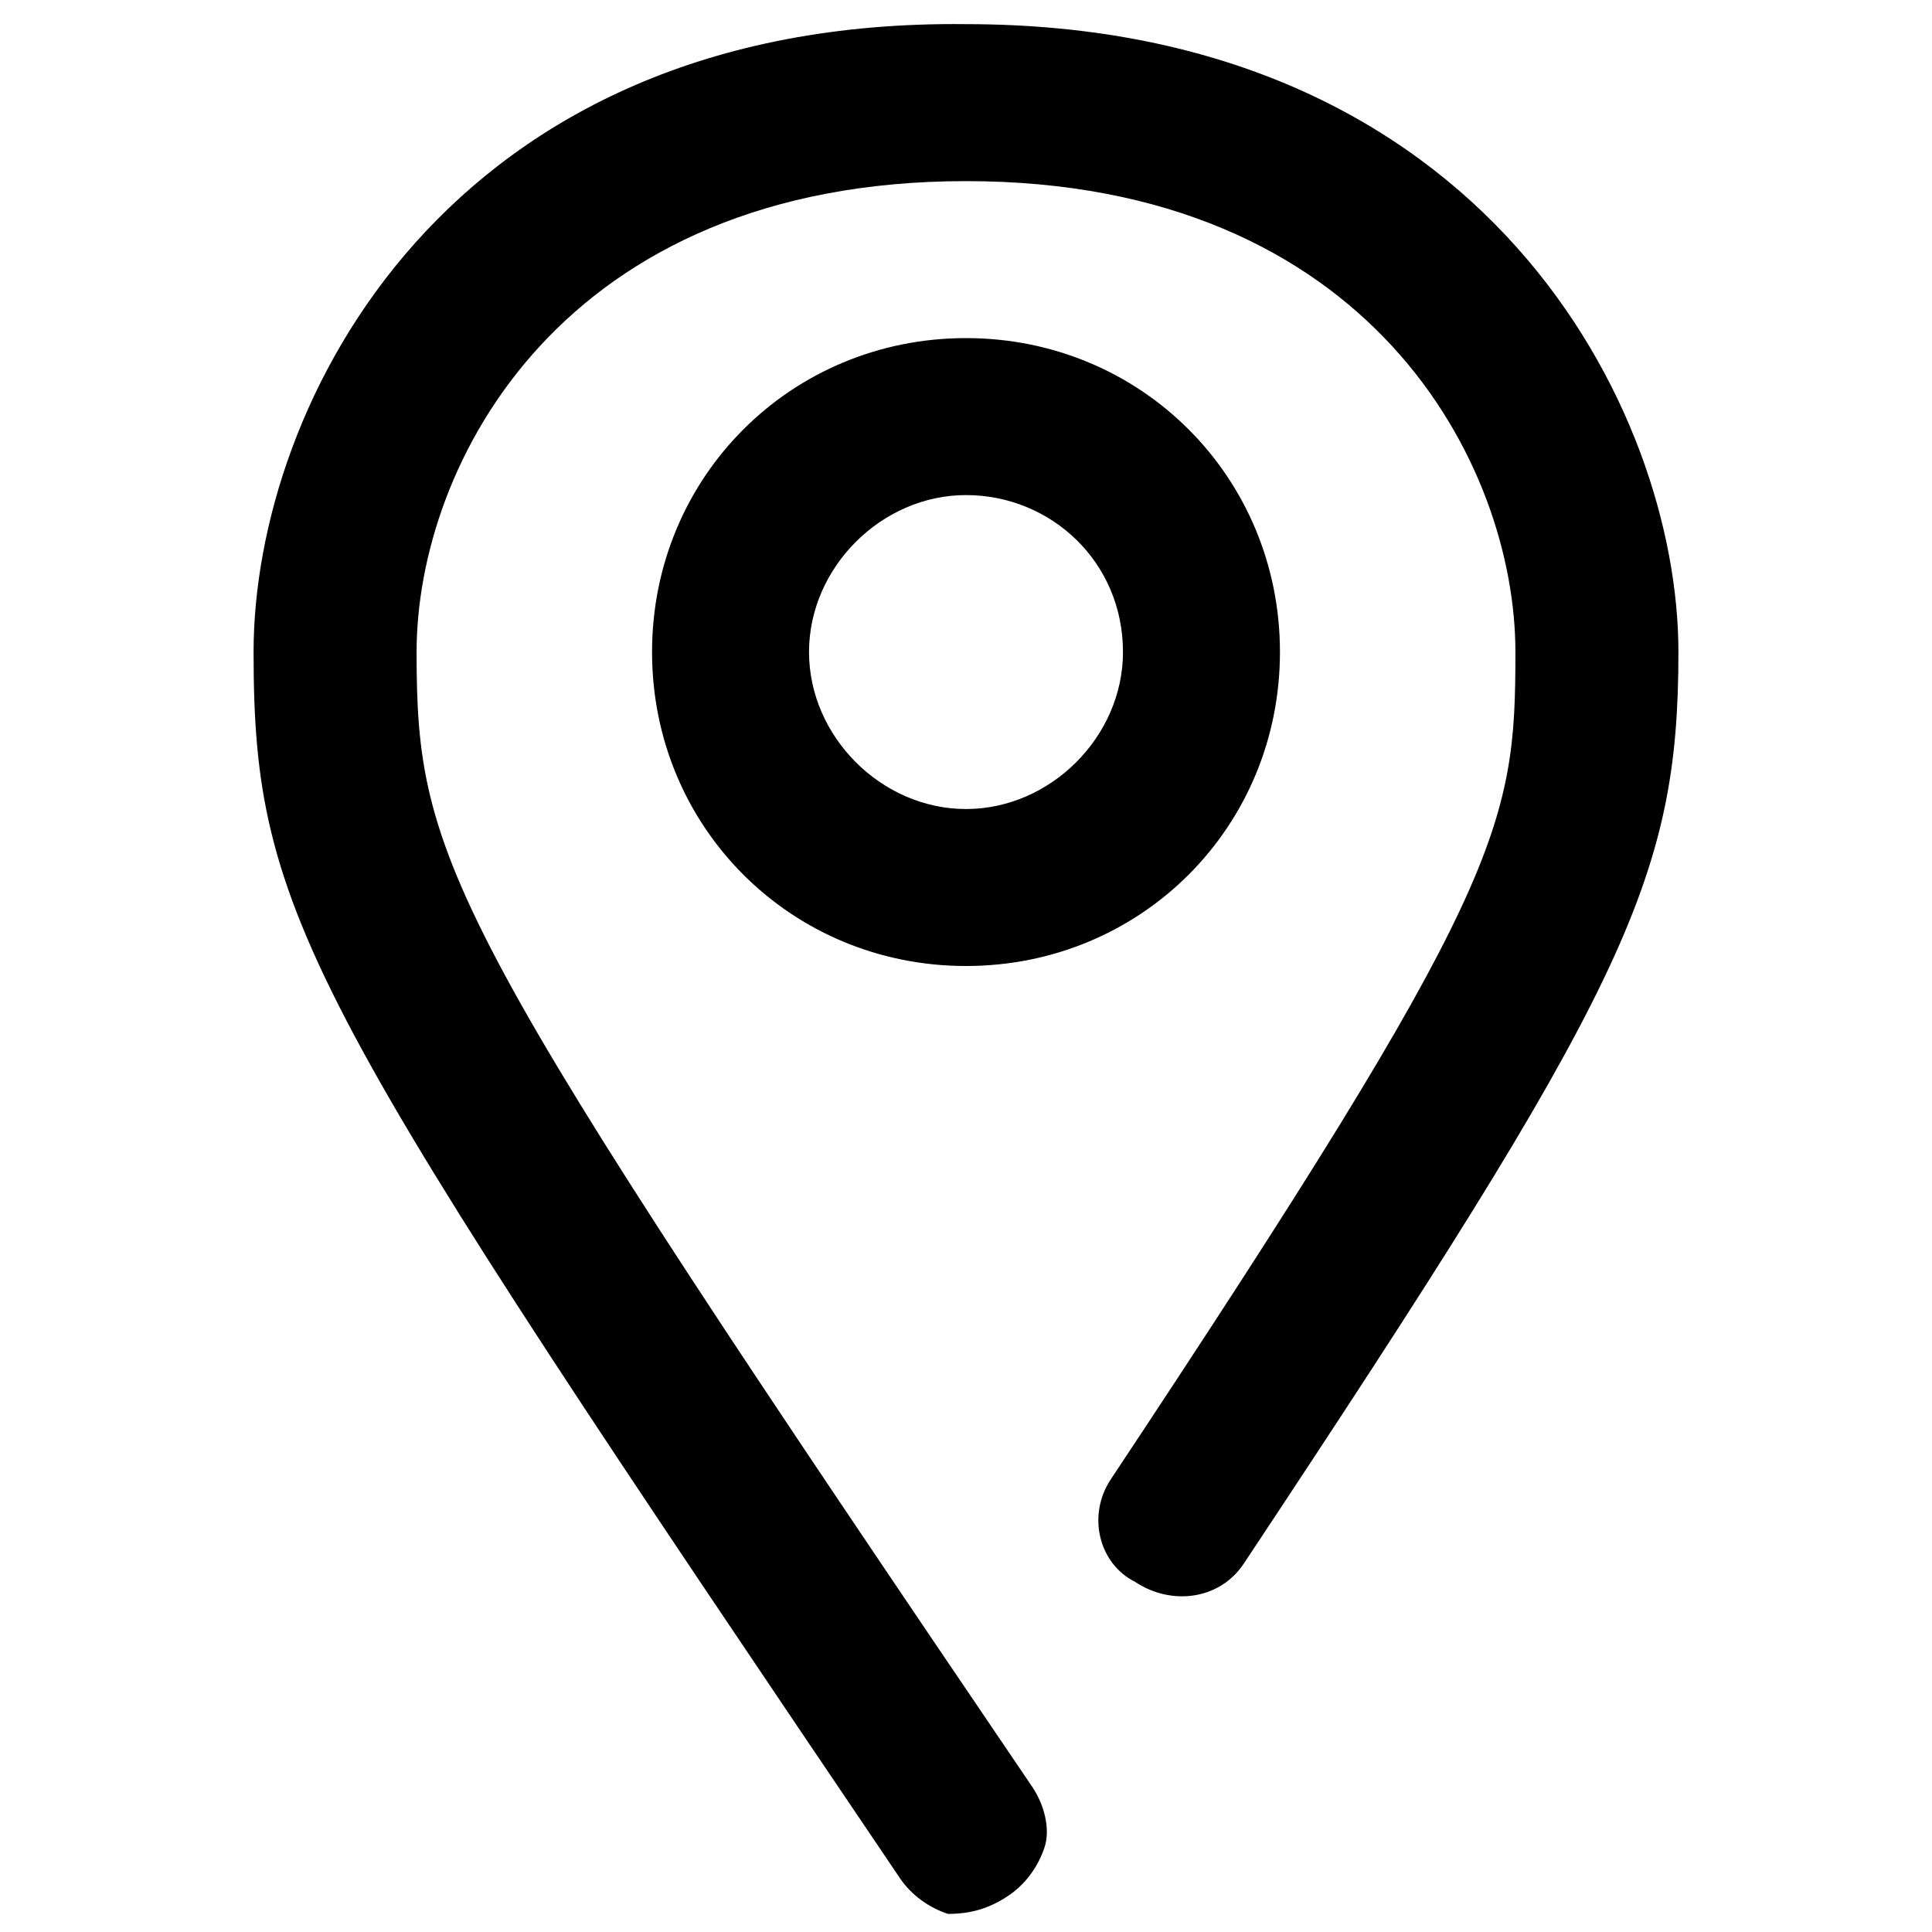 <?xml version="1.0" encoding="utf-8"?>
<!-- Generator: Adobe Illustrator 25.2.1, SVG Export Plug-In . SVG Version: 6.00 Build 0)  -->
<svg version="1.1" id="katman_1" xmlns="http://www.w3.org/2000/svg" xmlns:xlink="http://www.w3.org/1999/xlink" x="0px" y="0px"
	 viewBox="0 0 32 32" style="enable-background:new 0 0 32 32;" xml:space="preserve">
<style type="text/css">
	.st0{fill-rule:evenodd;clip-rule:evenodd;}
</style>
<path class="st0" d="M16,16c-2.9,0-5.2-2.3-5.2-5.2c0-2.9,2.3-5.2,5.2-5.2c2.9,0,5.2,2.3,5.2,5.2C21.2,13.7,18.9,16,16,16z M16,8.2
	c-1.4,0-2.6,1.2-2.6,2.6c0,1.4,1.2,2.6,2.6,2.6c1.4,0,2.6-1.2,2.6-2.6C18.6,9.3,17.4,8.2,16,8.2z M16.7,31.4
	c0.3-0.2,0.5-0.5,0.6-0.8c0.1-0.3,0-0.7-0.2-1C7.4,15.3,6.9,14.3,6.9,10.8c0-3.1,2.4-7.8,9.1-7.8c6.7,0,9.1,4.7,9.1,7.8
	c0,2.9-0.2,3.9-6.7,13.7c-0.4,0.6-0.2,1.4,0.4,1.7c0.6,0.4,1.4,0.3,1.8-0.3c6.3-9.5,7.2-11.3,7.2-15.1c0-4-3.2-10.4-11.8-10.4
	C7.4,0.3,4.2,6.7,4.2,10.8c0,4.4,0.9,5.8,10.7,20.3c0.2,0.3,0.5,0.5,0.8,0.6C16.1,31.7,16.4,31.6,16.7,31.4z"/>
</svg>
